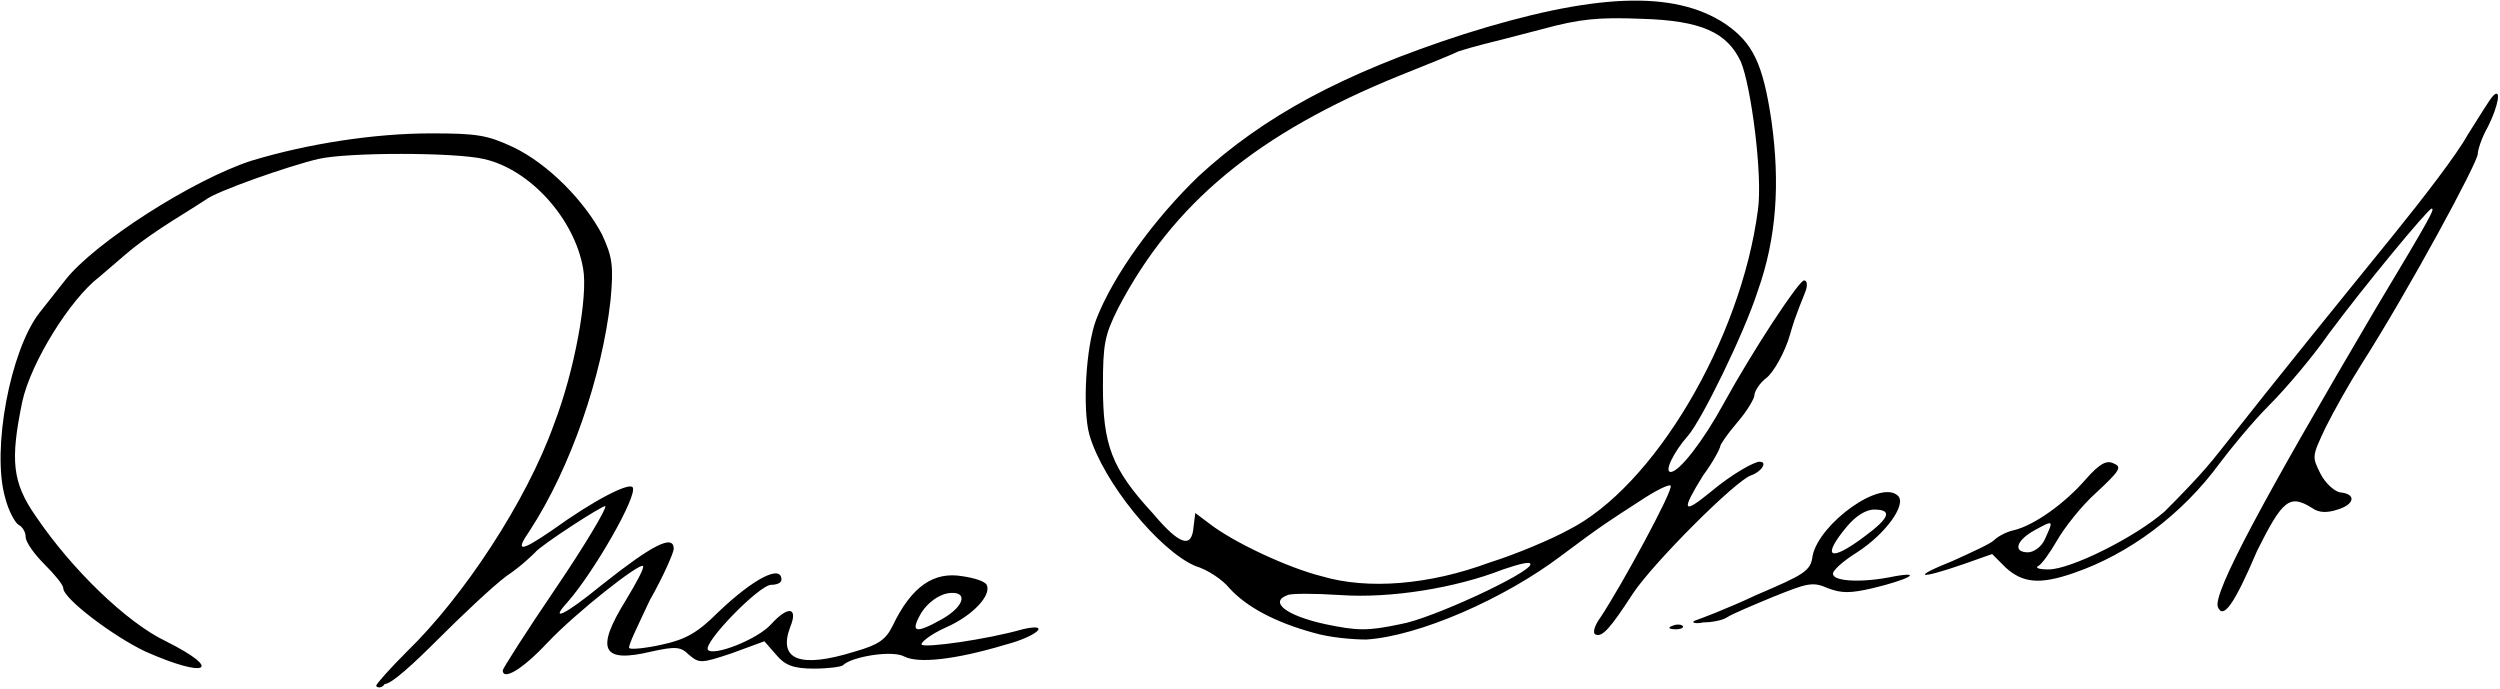 <?xml version="1.0" encoding="utf-8"?>
<svg version="1.1" id="Layer_1" xmlns="http://www.w3.org/2000/svg" xmlns:xlink="http://www.w3.org/1999/xlink" x="0px" y="0px"
	 viewBox="0 0 146.2 40.3" style="enable-background:new 0 0 146.2 40.3;" xml:space="preserve">
<g>
	<path d="M22,40.1c0-0.1,0.8-1,1.8-2c3.3-3.2,7-8.8,8.6-13.3c1.2-3.1,2-7.5,1.7-9.1c-0.5-2.9-3.1-5.8-5.8-6.4
		c-1.7-0.4-8-0.4-9.7,0c-1.7,0.4-6,1.9-6.6,2.4c-0.3,0.2-1.1,0.7-1.9,1.2c-0.8,0.5-1.8,1.2-2.3,1.6s-1.4,1.2-2,1.7
		c-1.7,1.3-4,5-4.5,7.3c-0.7,3.4-0.6,4.7,0.8,6.7c2.1,3.1,5.3,6.2,7.6,7.3c3.4,1.7,2.4,2.2-1.2,0.6c-1.9-0.9-4.8-3.1-4.8-3.7
		c0-0.2-0.5-0.8-1.1-1.4c-0.6-0.6-1.1-1.3-1.1-1.6c0-0.3-0.2-0.6-0.4-0.7c-0.2-0.1-0.6-0.8-0.8-1.6c-0.8-2.8,0.3-8.6,2-10.8
		c0.4-0.5,1.1-1.4,1.5-1.9c1.7-2.2,7.5-5.9,10.9-7c3.3-1,7.2-1.6,10.5-1.6c2.7,0,3.3,0.1,4.8,0.8c2.1,1,4.2,3.2,5.2,5.1
		c0.6,1.3,0.7,1.8,0.5,3.9C35.2,22,33.4,27.3,31,31c-0.9,1.3-0.6,1.3,1.3,0c2.5-1.8,4.5-2.8,4.7-2.5c0.3,0.5-2.3,5-3.8,6.7
		c-1.1,1.2-0.2,0.8,2-1c2.9-2.3,4.2-3,4.2-2.1c0,0.2-0.6,1.6-1.4,3c-0.7,1.5-1.3,2.7-1.2,2.8c0.1,0.1,1,0,1.9-0.2
		c1.4-0.3,2.1-0.7,3.3-1.9c2.1-2,3.7-2.8,3.7-1.9c0,0.2-0.3,0.3-0.6,0.3c-0.7,0-4,3.4-3.7,3.8c0.3,0.4,2.9-0.6,3.7-1.5
		c1-1.1,1.6-1,1.1,0.2c-0.7,1.9,0.6,2.4,3.8,1.4c1.4-0.4,1.8-0.7,2.2-1.5c1.1-2.3,2.4-3.2,4.1-2.9c0.7,0.1,1.3,0.3,1.4,0.5
		c0.3,0.6-0.8,1.8-2.4,2.5c-0.9,0.4-1.5,0.9-1.4,1c0.2,0.2,3.8-0.3,5.9-0.9c1.7-0.4,0.9,0.4-1,0.9c-3,0.9-5.1,1.1-5.9,0.7
		c-0.7-0.4-3.1,0-3.6,0.5c-0.1,0.1-0.9,0.2-1.7,0.2c-1.2,0-1.7-0.2-2.2-0.8l-0.7-0.8l-1.9,0.7c-1.8,0.6-1.9,0.6-2.5,0.1
		c-0.5-0.5-0.8-0.5-2.2-0.2c-2.9,0.7-3.3-0.1-1.5-3c0.6-1,1.1-1.9,1-2c-0.2-0.2-3.9,2.7-5.6,4.5c-1.5,1.6-2.6,2.2-2.6,1.6
		c0-0.1,1.4-2.3,3.1-4.8c1.7-2.5,3-4.7,2.9-4.8c-0.1-0.1-3.8,2.3-4.1,2.7c-0.1,0.1-0.8,0.8-1.7,1.4c-0.8,0.6-2.6,2.3-4,3.7
		c-1.4,1.4-2.7,2.6-3.1,2.6C22.3,40.3,22,40.2,22,40.1z M55.1,36.2c1.4-0.8,1.5-1.7,0.3-1.5c-0.5,0.1-1.1,0.5-1.5,1.1
		C53.2,37,53.5,37.1,55.1,36.2z M76.8,37c-2.2-0.6-3.9-1.5-4.9-2.6c-0.4-0.5-1.3-1.1-2-1.3c-2.1-0.9-5.4-4.9-6.2-7.7
		c-0.4-1.5-0.2-5.1,0.4-6.7c1-2.6,3.4-5.9,6-8.4c3.8-3.5,8.4-6,15.5-8.3c7.6-2.4,12.3-2.6,15.3-0.6c1.6,1.1,2.2,2.3,2.7,5.7
		c0.5,3.6,0.3,6.8-0.8,9.9c-0.8,2.5-3.3,7.6-4.1,8.5c-0.8,0.9-1.4,2.1-1,2.1c0.5,0,1.9-1.8,3.1-4c1.7-3.1,4.4-7.2,4.7-7.2
		c0.2,0,0.2,0.3,0.1,0.6c-0.1,0.3-0.6,1.4-0.9,2.5s-1,2.3-1.4,2.6s-0.7,0.8-0.7,1s-0.4,0.9-1,1.6s-1,1.3-1,1.4c0,0.1-0.4,0.9-1,1.7
		c-1.3,2.1-1.2,2.3,0.4,1c1.3-1.1,2.6-1.8,2.9-1.8c0.5,0,0.1,0.6-0.5,0.8c-0.9,0.3-5.7,5.1-6.9,6.9c-1.3,2-1.8,2.6-2.2,2.4
		c-0.2-0.1,0-0.6,0.3-1c1.2-1.8,4.3-7.5,4.1-7.7c-0.1-0.1-0.9,0.3-1.8,0.9c-1.7,1.1-2.2,1.4-4.6,3.2c-3.3,2.5-8.3,4.7-11.4,4.9
		C79.2,37.4,77.8,37.3,76.8,37L76.8,37z M81.9,36.5c1.8-0.3,7.6-3,7.6-3.5c0-0.2-0.7,0-1.6,0.3c-2.8,1.1-6.6,1.7-9.5,1.5
		c-1.5-0.1-2.9-0.1-3.1,0c-1.1,0.4-0.1,1.2,2.2,1.7C79.4,36.9,80,36.9,81.9,36.5z M87.1,32.9c1.6-0.5,3.7-1.4,4.6-1.9
		c5-2.5,10.1-11.1,11.1-18.7c0.3-2-0.4-7.3-1-8.7C101,1.9,99.5,1.2,96,1.1c-2.5-0.1-3.6,0-5.8,0.6c-1.5,0.4-3.1,0.8-3.5,0.9
		c-0.4,0.1-1.1,0.3-1.4,0.4c-0.4,0.2-1.9,0.8-3.4,1.4c-8.4,3.4-13.3,7.5-16.5,13.6c-0.8,1.6-0.9,2.1-0.9,4.6c0,3.4,0.5,4.8,2.9,7.4
		c1.6,1.9,2.3,2.1,2.4,0.8l0.1-0.8l0.8,0.6c1.4,1.1,4.6,2.6,6.6,3.1C80,34.5,83.6,34.2,87.1,32.9z M97.8,36.6c0.2-0.1,0.5-0.1,0.6,0
		c0.1,0.1-0.1,0.2-0.4,0.2C97.6,36.8,97.5,36.7,97.8,36.6L97.8,36.6z M99.1,36.3c0.3-0.1,1.9-0.7,3.6-1.5c2.8-1.2,3.2-1.4,3.3-2.3
		c0.4-1.9,4-4.5,5-3.5c0.5,0.5-0.7,2.2-2.4,3.3c-0.8,0.5-1.5,1.1-1.4,1.3c0.1,0.4,1.7,0.5,3.6,0.1c1.7-0.3,0.8,0.2-1.3,0.7
		c-1.3,0.3-1.8,0.3-2.6,0c-0.9-0.4-1.2-0.3-3.2,0.5c-1.2,0.5-2.4,1-2.7,1.2c-0.3,0.2-1,0.3-1.4,0.3C99.1,36.5,98.9,36.4,99.1,36.3
		L99.1,36.3z M109,31.4c1.5-1.1,1.7-1.6,0.6-1.6c-0.5,0-1.1,0.4-1.6,1C106.5,32.6,107,32.9,109,31.4z M129.7,35.5
		c-0.3-0.8,2.6-6.2,9.2-17.4c3.3-5.5,3.5-5.9,3.3-5.9c-0.2,0-4,4.6-6,7.3c-0.9,1.3-2.5,3.2-3.5,4.2s-2.3,2.6-2.9,3.4
		c-2.2,3-5.3,5.3-8.5,6.4c-2,0.7-3,0.6-4-0.3l-0.8-0.8l-1.7,0.6c-2.6,0.9-3.1,0.8-0.6-0.2c1.1-0.5,2.2-1,2.4-1.2
		c0.2-0.2,0.7-0.5,1.2-0.6c1.2-0.3,3-1.6,4.2-3c0.8-0.9,1.2-1.1,1.6-0.9c0.5,0.2,0.4,0.4-1,1.7c-0.9,0.8-1.9,2.1-2.3,2.8
		c-0.4,0.7-0.9,1.4-1.1,1.5c-0.2,0.1,0,0.2,0.6,0.2c1.3,0,5.1-1.9,6.8-3.4c0.7-0.7,2.2-2.2,3.2-3.5c3.7-4.7,7.2-9,10.2-12.7
		c1.7-2.1,3.7-4.7,4.3-5.8c0.7-1.1,1.3-2.1,1.5-2.3c0.5-0.5,0.3,0.6-0.3,1.8c-0.4,0.7-0.6,1.4-0.6,1.6c0,0.5-4,7.9-6.8,12.3
		c-0.7,1.1-1.6,2.7-2.1,3.7c-0.8,1.7-0.8,1.7-0.3,2.7c0.3,0.6,0.9,1.1,1.2,1.1c0.9,0.1,0.8,0.7-0.2,1c-0.6,0.2-1.1,0.2-1.5-0.1
		c-1.3-0.8-1.7-0.5-3.2,2.5C130.6,35.5,130,36.2,129.7,35.5L129.7,35.5z M119.6,31.5c0.5-1.1,0.5-1.1-0.6-0.5
		c-1.1,0.6-1.3,1.3-0.4,1.3C118.9,32.3,119.4,32,119.6,31.5z"/>
</g>
</svg>
